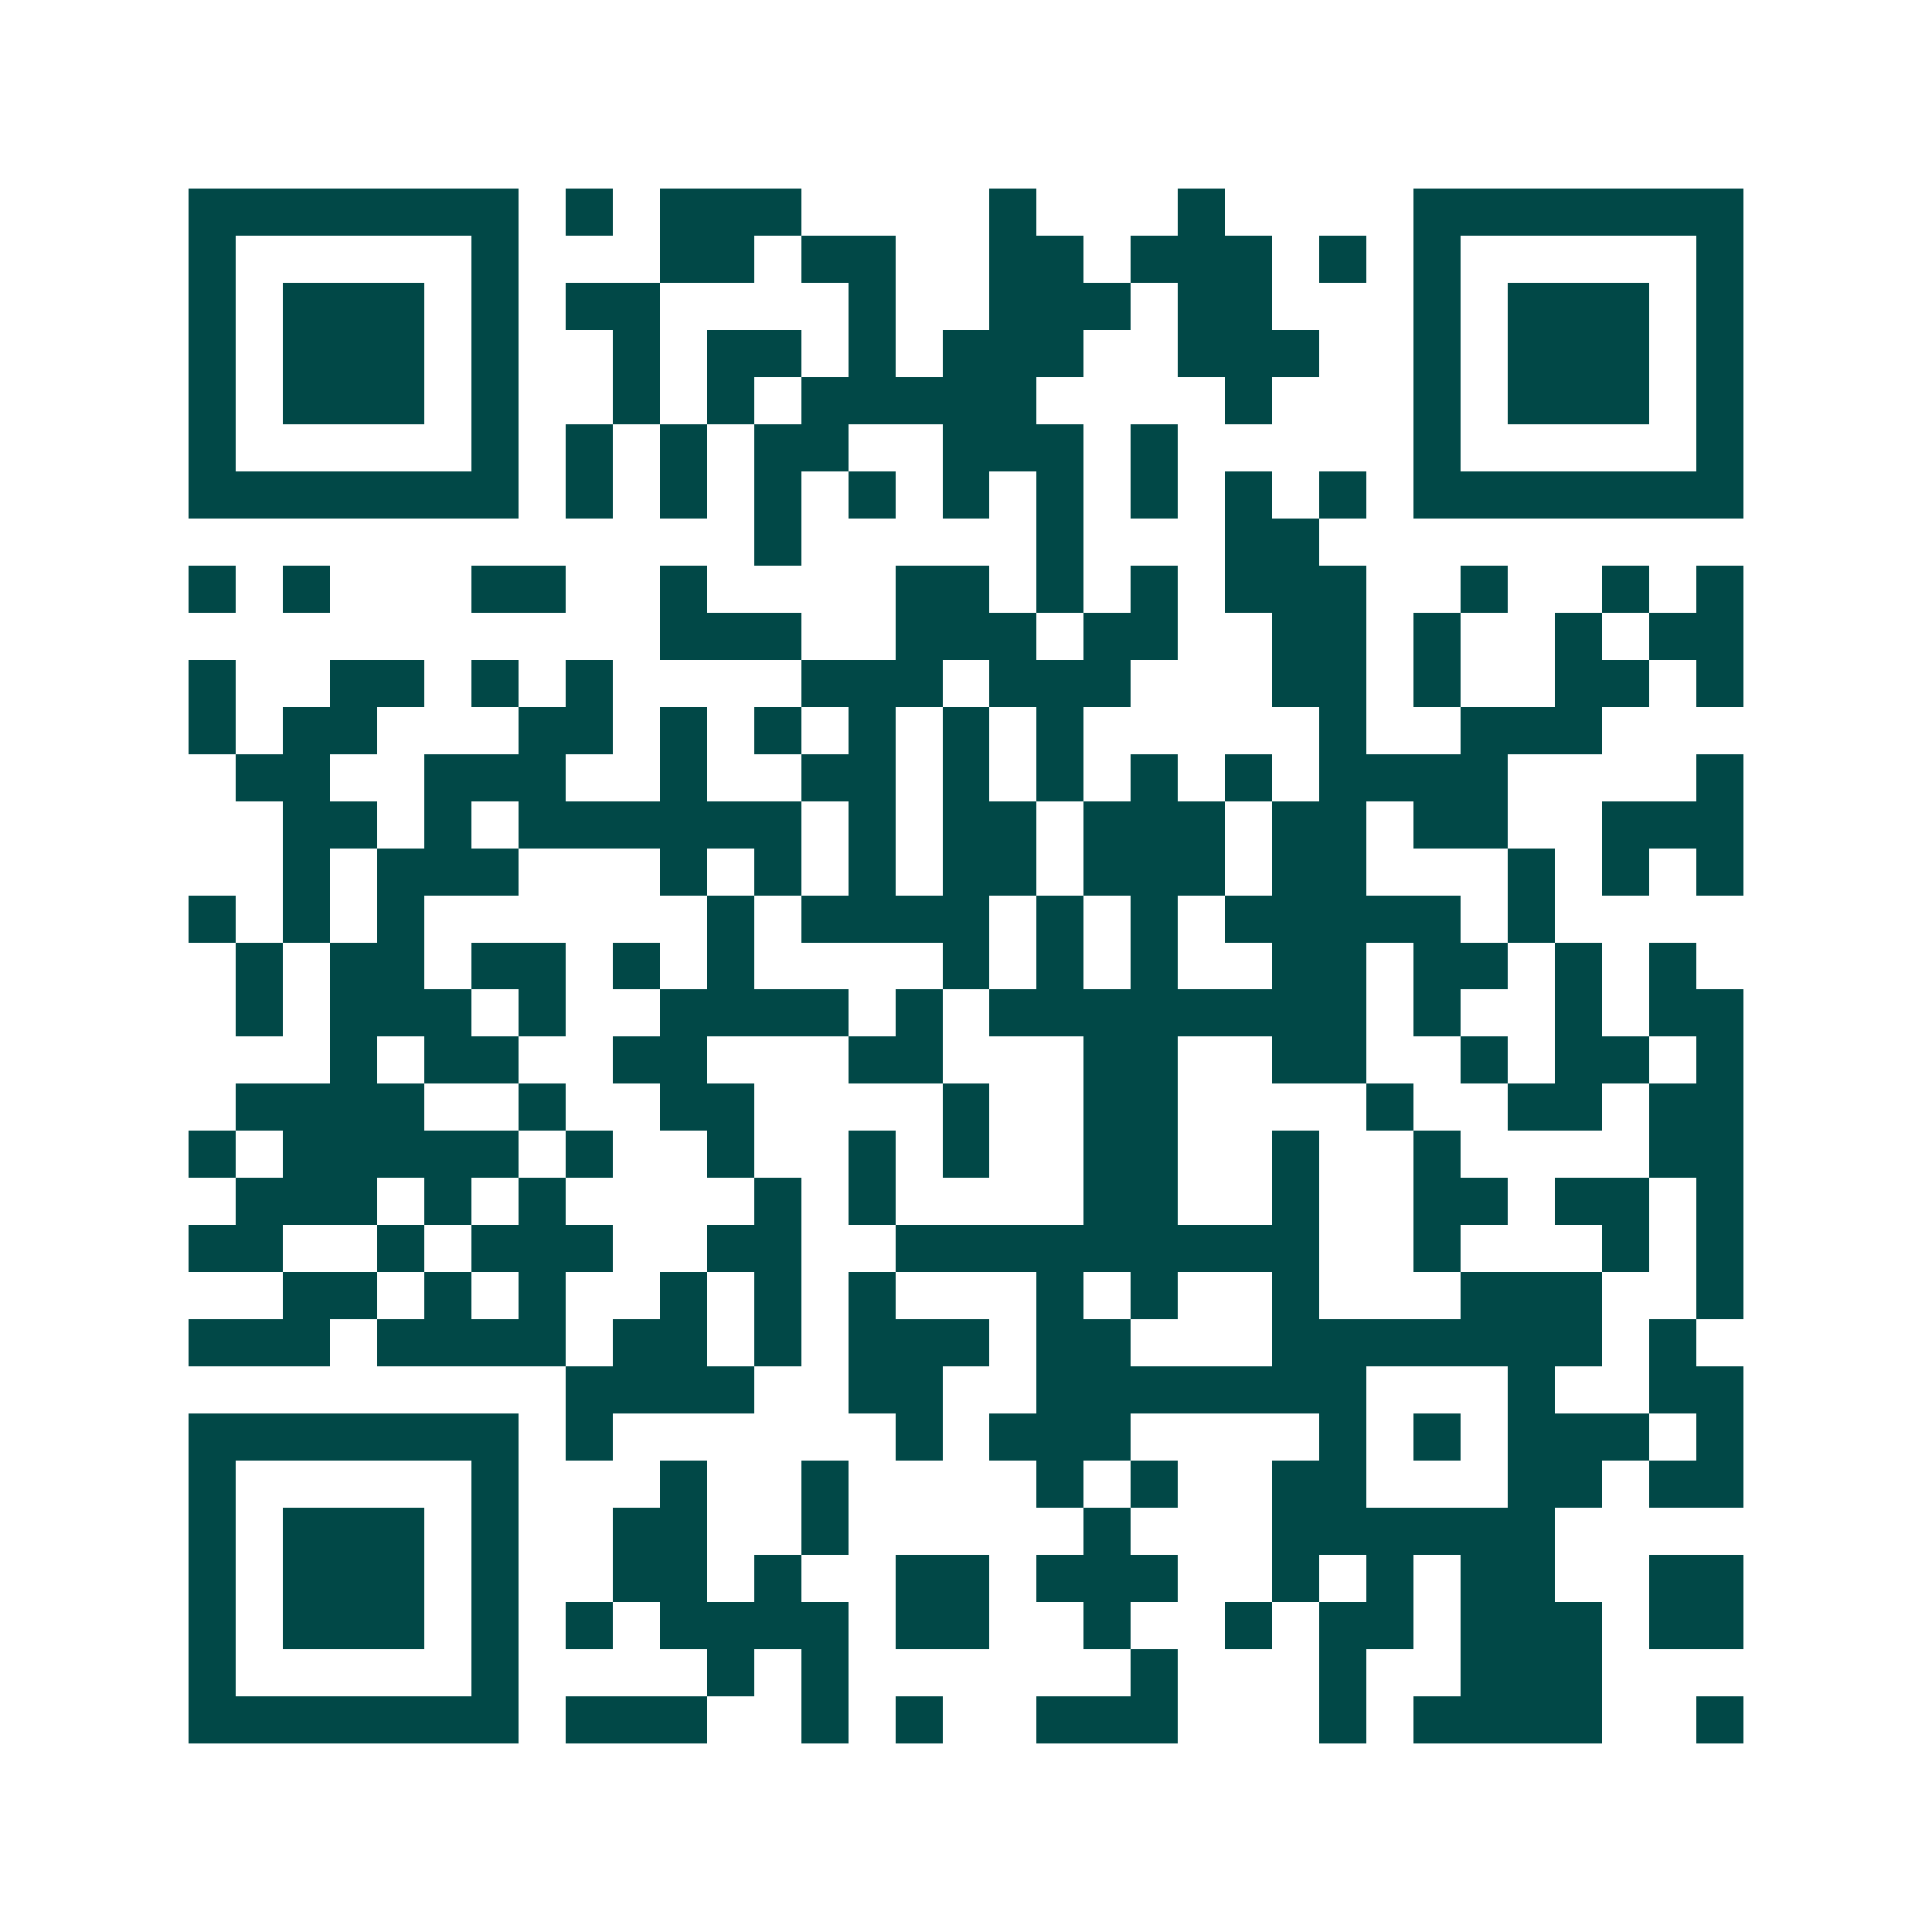 <svg xmlns="http://www.w3.org/2000/svg" width="200" height="200" viewBox="0 0 41 41" shape-rendering="crispEdges"><path fill="#ffffff" d="M0 0h41v41H0z"/><path stroke="#014847" d="M4 4.5h7m1 0h1m1 0h3m4 0h1m3 0h1m4 0h7M4 5.5h1m5 0h1m3 0h2m1 0h2m2 0h2m1 0h3m1 0h1m1 0h1m5 0h1M4 6.5h1m1 0h3m1 0h1m1 0h2m4 0h1m2 0h3m1 0h2m3 0h1m1 0h3m1 0h1M4 7.5h1m1 0h3m1 0h1m2 0h1m1 0h2m1 0h1m1 0h3m2 0h3m2 0h1m1 0h3m1 0h1M4 8.5h1m1 0h3m1 0h1m2 0h1m1 0h1m1 0h5m4 0h1m3 0h1m1 0h3m1 0h1M4 9.5h1m5 0h1m1 0h1m1 0h1m1 0h2m2 0h3m1 0h1m5 0h1m5 0h1M4 10.5h7m1 0h1m1 0h1m1 0h1m1 0h1m1 0h1m1 0h1m1 0h1m1 0h1m1 0h1m1 0h7M16 11.5h1m5 0h1m3 0h2M4 12.5h1m1 0h1m3 0h2m2 0h1m4 0h2m1 0h1m1 0h1m1 0h3m2 0h1m2 0h1m1 0h1M14 13.5h3m2 0h3m1 0h2m2 0h2m1 0h1m2 0h1m1 0h2M4 14.5h1m2 0h2m1 0h1m1 0h1m4 0h3m1 0h3m3 0h2m1 0h1m2 0h2m1 0h1M4 15.5h1m1 0h2m3 0h2m1 0h1m1 0h1m1 0h1m1 0h1m1 0h1m5 0h1m2 0h3M5 16.5h2m2 0h3m2 0h1m2 0h2m1 0h1m1 0h1m1 0h1m1 0h1m1 0h4m4 0h1M6 17.5h2m1 0h1m1 0h6m1 0h1m1 0h2m1 0h3m1 0h2m1 0h2m2 0h3M6 18.5h1m1 0h3m3 0h1m1 0h1m1 0h1m1 0h2m1 0h3m1 0h2m3 0h1m1 0h1m1 0h1M4 19.5h1m1 0h1m1 0h1m6 0h1m1 0h4m1 0h1m1 0h1m1 0h5m1 0h1M5 20.5h1m1 0h2m1 0h2m1 0h1m1 0h1m4 0h1m1 0h1m1 0h1m2 0h2m1 0h2m1 0h1m1 0h1M5 21.5h1m1 0h3m1 0h1m2 0h4m1 0h1m1 0h8m1 0h1m2 0h1m1 0h2M7 22.5h1m1 0h2m2 0h2m3 0h2m3 0h2m2 0h2m2 0h1m1 0h2m1 0h1M5 23.5h4m2 0h1m2 0h2m4 0h1m2 0h2m4 0h1m2 0h2m1 0h2M4 24.5h1m1 0h5m1 0h1m2 0h1m2 0h1m1 0h1m2 0h2m2 0h1m2 0h1m4 0h2M5 25.5h3m1 0h1m1 0h1m4 0h1m1 0h1m4 0h2m2 0h1m2 0h2m1 0h2m1 0h1M4 26.5h2m2 0h1m1 0h3m2 0h2m2 0h9m2 0h1m3 0h1m1 0h1M6 27.5h2m1 0h1m1 0h1m2 0h1m1 0h1m1 0h1m3 0h1m1 0h1m2 0h1m3 0h3m2 0h1M4 28.5h3m1 0h4m1 0h2m1 0h1m1 0h3m1 0h2m3 0h7m1 0h1M12 29.5h4m2 0h2m2 0h7m3 0h1m2 0h2M4 30.5h7m1 0h1m6 0h1m1 0h3m4 0h1m1 0h1m1 0h3m1 0h1M4 31.5h1m5 0h1m3 0h1m2 0h1m4 0h1m1 0h1m2 0h2m3 0h2m1 0h2M4 32.5h1m1 0h3m1 0h1m2 0h2m2 0h1m5 0h1m3 0h6M4 33.5h1m1 0h3m1 0h1m2 0h2m1 0h1m2 0h2m1 0h3m2 0h1m1 0h1m1 0h2m2 0h2M4 34.5h1m1 0h3m1 0h1m1 0h1m1 0h4m1 0h2m2 0h1m2 0h1m1 0h2m1 0h3m1 0h2M4 35.5h1m5 0h1m4 0h1m1 0h1m6 0h1m3 0h1m2 0h3M4 36.5h7m1 0h3m2 0h1m1 0h1m2 0h3m3 0h1m1 0h4m2 0h1"/></svg>
